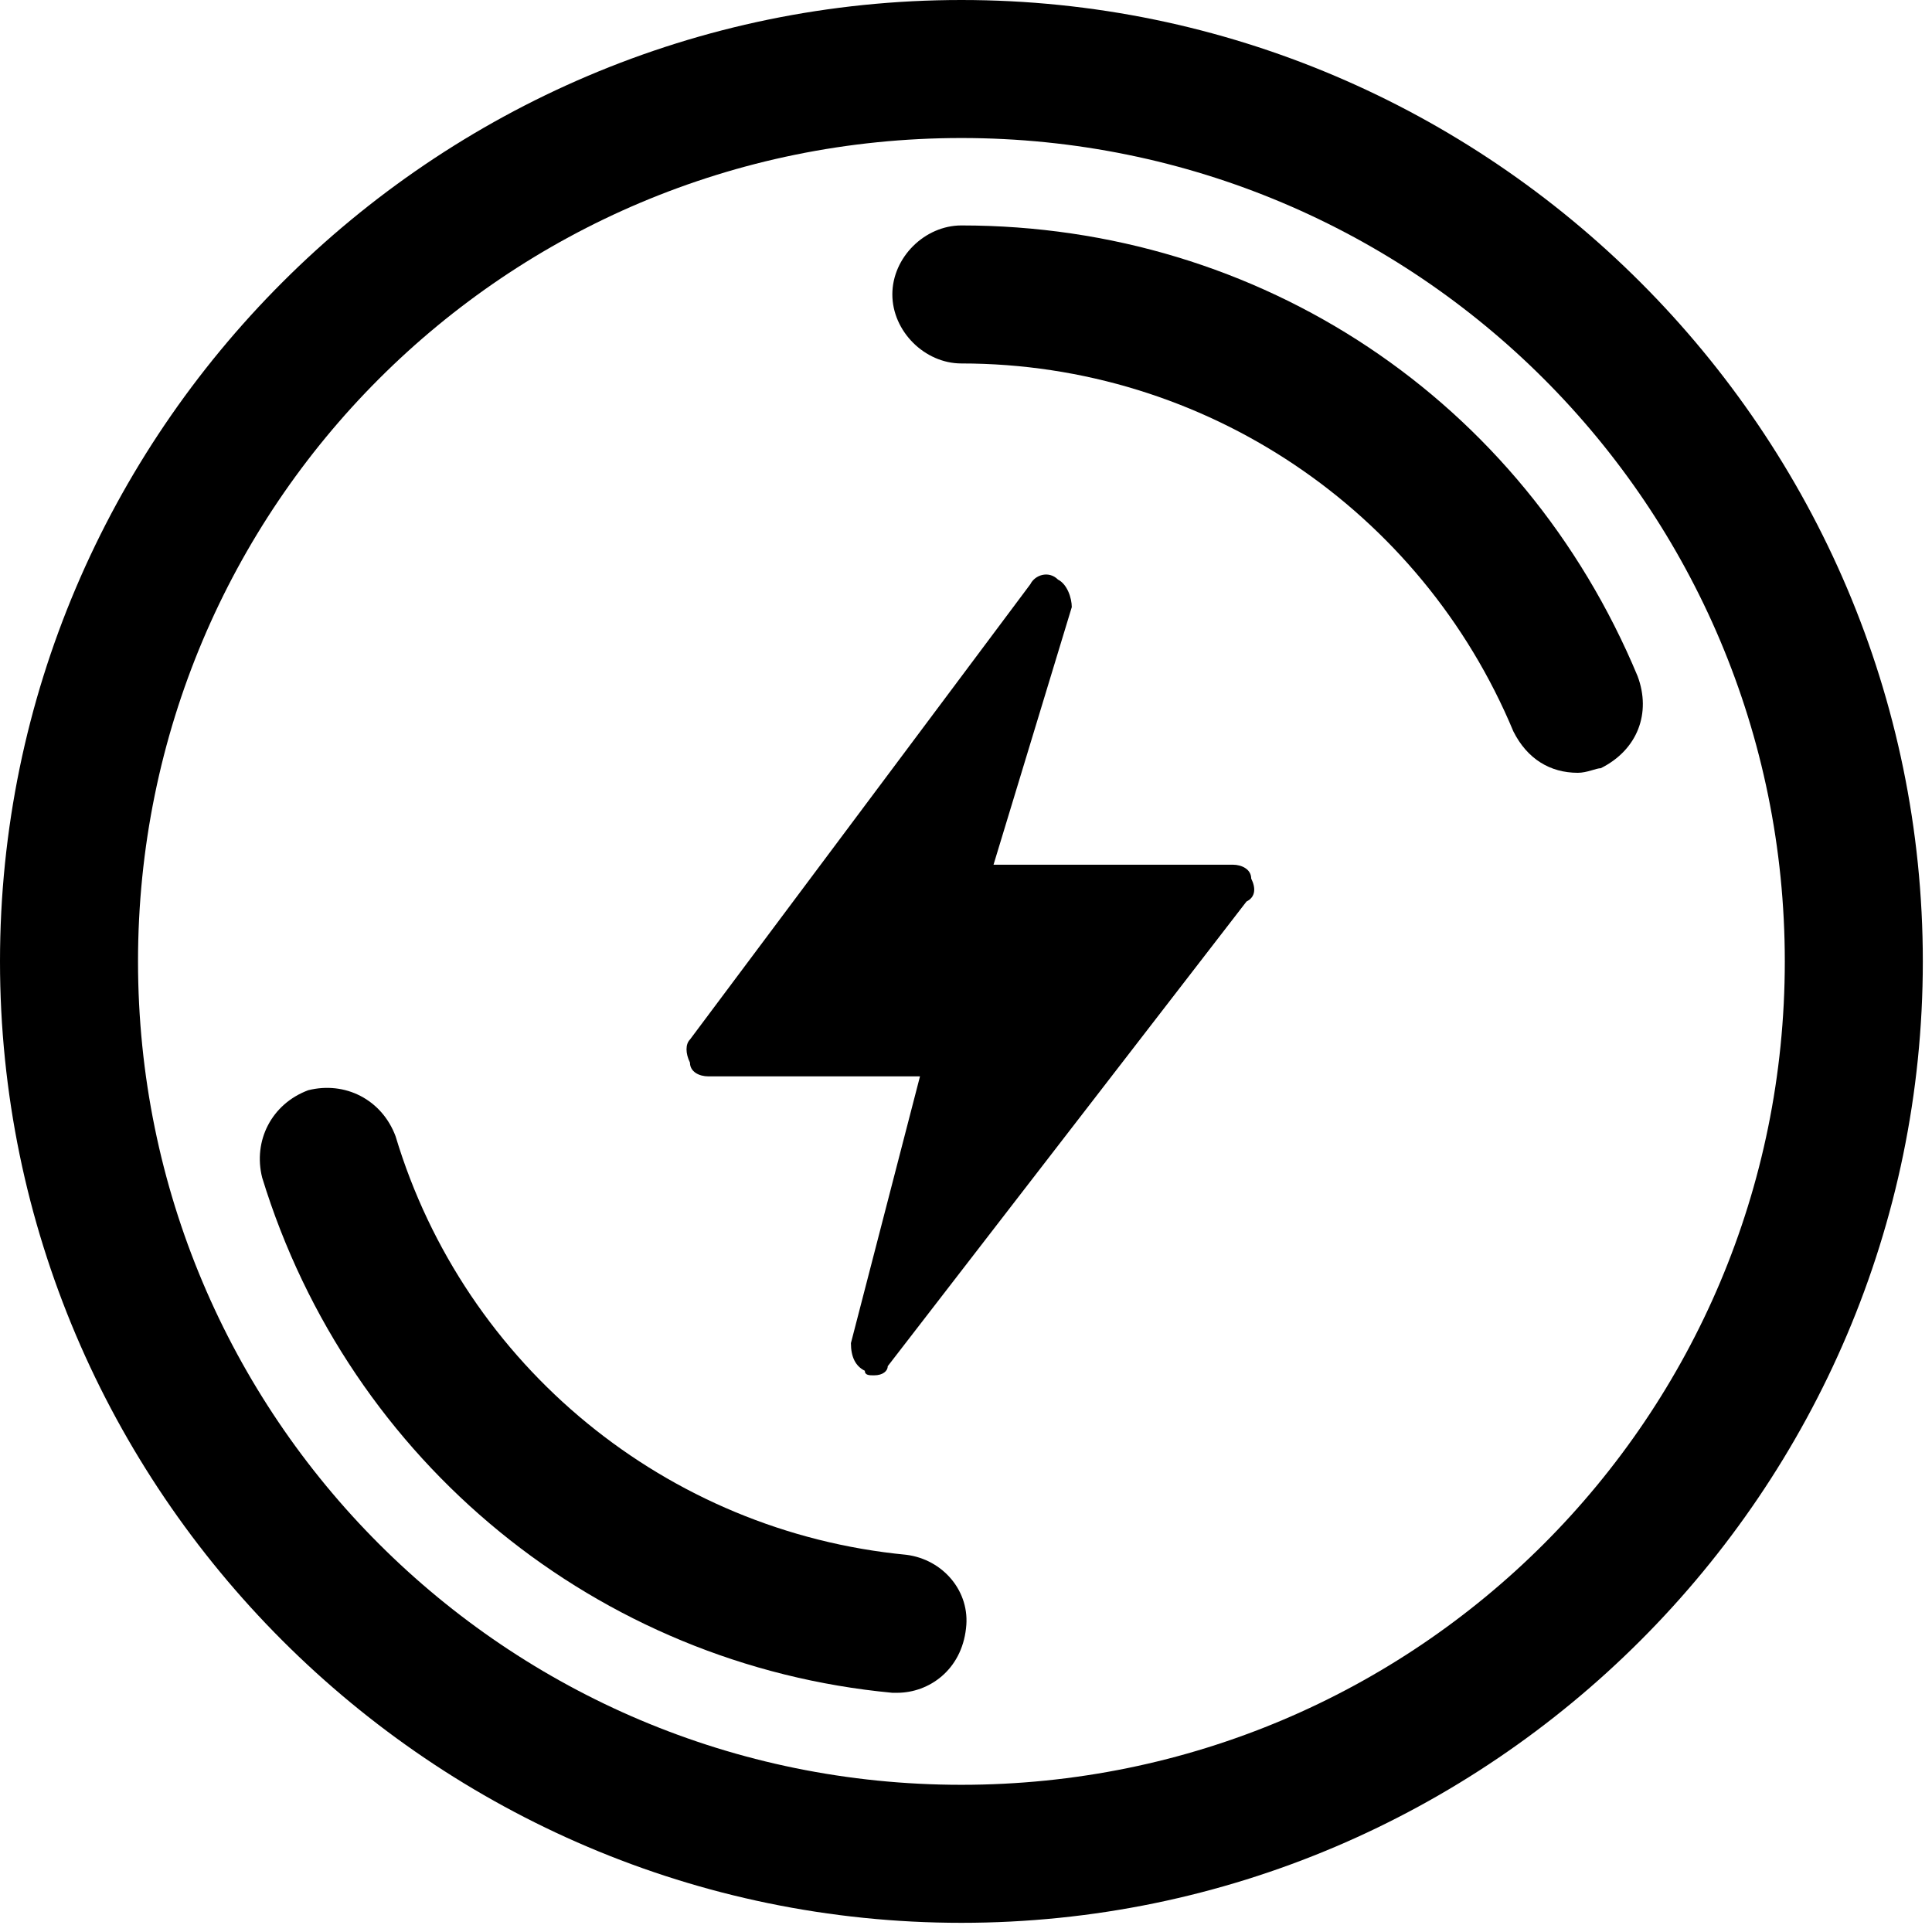 <?xml version="1.0" encoding="UTF-8"?>
<svg width="16px" height="16px" viewBox="0 0 16 16" version="1.1" xmlns="http://www.w3.org/2000/svg" xmlns:xlink="http://www.w3.org/1999/xlink">
    <!-- Generator: Sketch 43.2 (39069) - http://www.bohemiancoding.com/sketch -->
    <title>heysummit Logo</title>
    <desc>Created with Sketch.</desc>
    <defs></defs>
    <g id="Page-1" stroke="none" stroke-width="1" fill="none" fill-rule="evenodd">
        <g id="heysummit-Logo" fill-rule="nonzero">
            <g id="Group">
                <circle id="Oval" cx="7.962" cy="7.962" r="7.39"></circle>
                <path d="M7.962,15.924 C3.581,15.924 0,12.343 0,7.962 C0,3.581 3.581,0 7.962,0 C12.343,0 15.924,3.581 15.924,7.962 C15.924,12.343 12.343,15.924 7.962,15.924 Z M7.962,1.143 C4.19,1.143 1.143,4.19 1.143,7.962 C1.143,11.733 4.19,14.781 7.962,14.781 C11.733,14.781 14.781,11.733 14.781,7.962 C14.781,4.19 11.733,1.143 7.962,1.143 Z" id="Shape" fill="#000000"></path>
            </g>
            <path d="M7.429,14.019 L7.39,14.019 C4.952,13.79 2.895,12.114 2.171,9.752 C2.095,9.448 2.248,9.143 2.552,9.029 C2.857,8.952 3.162,9.105 3.276,9.41 C3.848,11.314 5.524,12.686 7.505,12.876 C7.81,12.914 8.038,13.181 8,13.486 C7.962,13.829 7.695,14.019 7.429,14.019 Z M13.067,6.4 C12.838,6.4 12.648,6.286 12.533,6.057 C11.771,4.229 9.981,3.01 7.962,3.01 C7.657,3.01 7.39,2.743 7.39,2.438 C7.39,2.133 7.657,1.867 7.962,1.867 C10.438,1.867 12.61,3.314 13.562,5.6 C13.676,5.905 13.562,6.21 13.257,6.362 C13.219,6.362 13.143,6.4 13.067,6.4 Z" id="Shape" fill="#000000"></path>
            <g id="Group" transform="translate(5.333, 4.571)" fill="#000000">
                <polygon id="Shape" points="3.352 0.419 2.629 2.781 4.876 2.781 1.905 6.629 2.552 4.19 0.533 4.19"></polygon>
                <path d="M1.905,6.819 C1.867,6.819 1.829,6.819 1.829,6.781 C1.752,6.743 1.714,6.667 1.714,6.552 L2.286,4.343 L0.533,4.343 C0.457,4.343 0.381,4.305 0.381,4.229 C0.343,4.152 0.343,4.076 0.381,4.038 L3.2,0.267 C3.238,0.19 3.352,0.152 3.429,0.229 C3.505,0.267 3.543,0.381 3.543,0.457 L2.895,2.59 L4.876,2.59 C4.952,2.59 5.029,2.629 5.029,2.705 C5.067,2.781 5.067,2.857 4.99,2.895 L2.019,6.743 C2.019,6.781 1.981,6.819 1.905,6.819 Z M0.914,4 L2.552,4 C2.629,4 2.667,4.038 2.705,4.076 C2.743,4.114 2.743,4.19 2.743,4.229 L2.324,5.752 L4.495,2.971 L2.629,2.971 C2.552,2.971 2.514,2.933 2.476,2.895 C2.438,2.857 2.438,2.781 2.438,2.743 L2.857,1.41 L0.914,4 Z" id="Shape"></path>
            </g>
        </g>
    </g>
</svg>